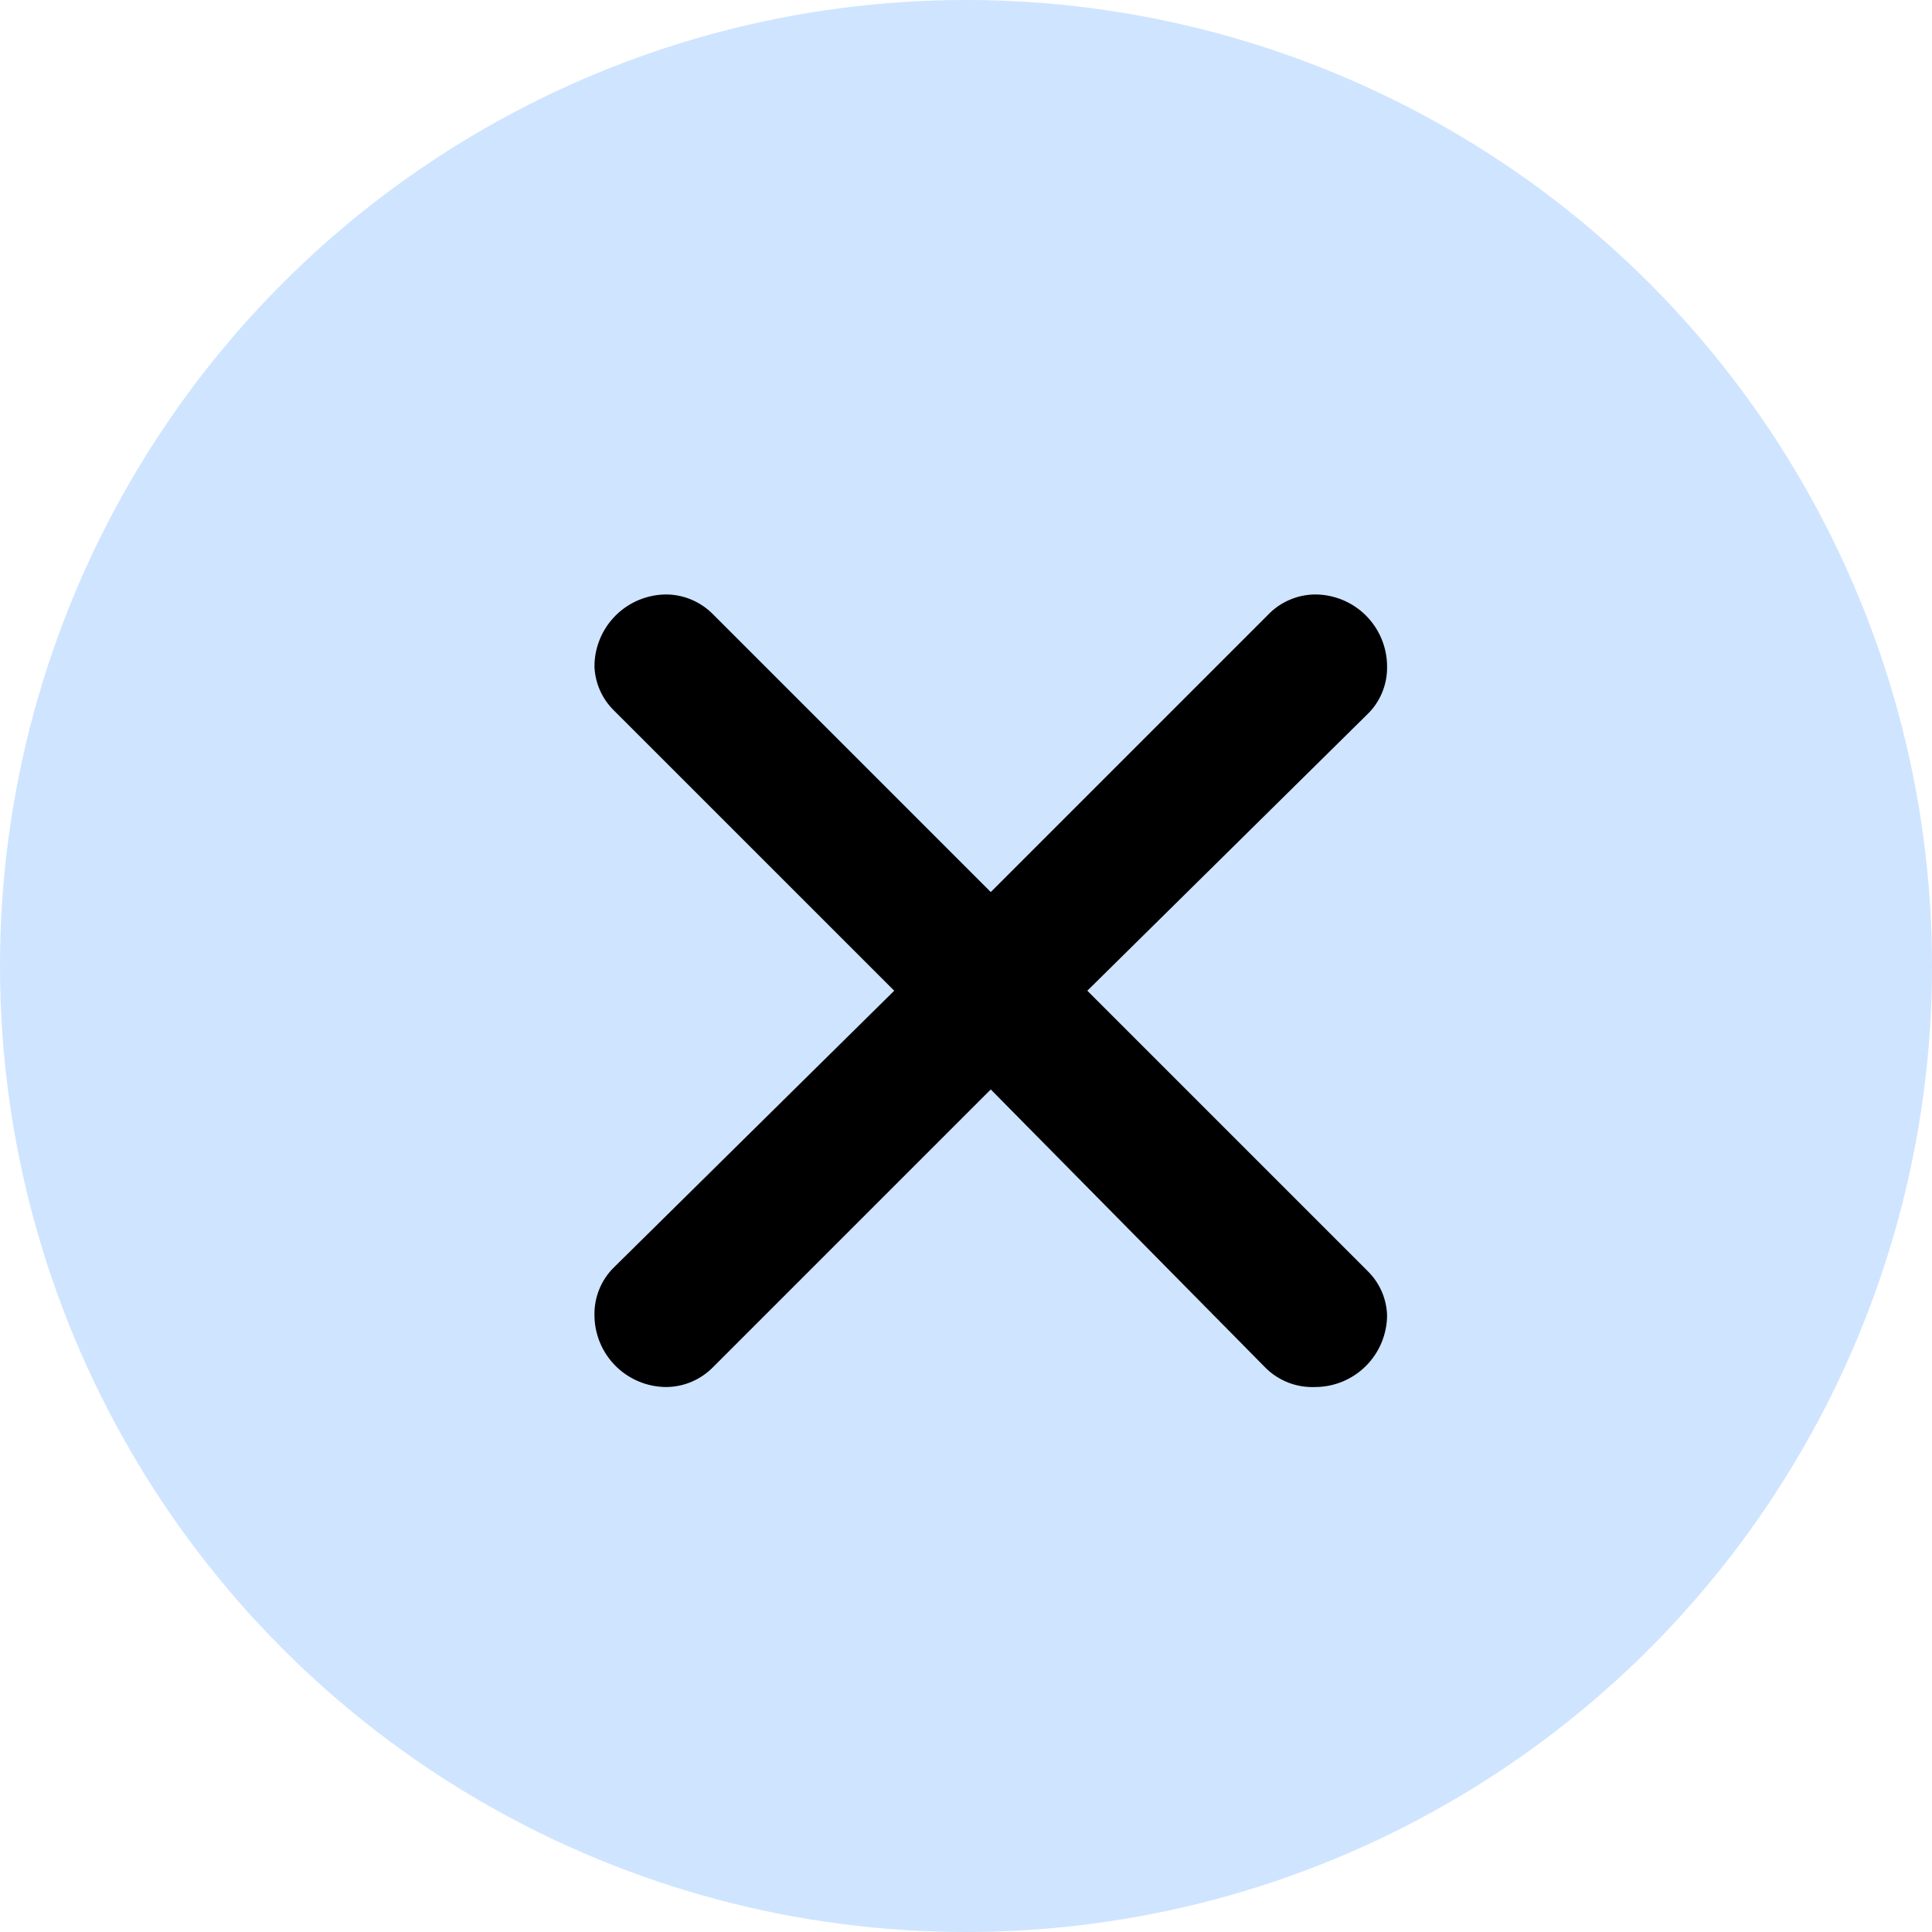 <?xml version="1.0" encoding="UTF-8"?>
<svg xmlns="http://www.w3.org/2000/svg" width="39" height="39" viewBox="0 0 39 39" fill="none">
  <circle cx="19.5" cy="19.5" r="19.5" fill="#CFE4FF"></circle>
  <path d="M14.386 12.393L20 18.007L25.585 12.422C25.709 12.29 25.857 12.185 26.022 12.113C26.187 12.04 26.365 12.002 26.545 12C26.931 12 27.301 12.153 27.574 12.426C27.846 12.699 28 13.069 28 13.454C28.003 13.633 27.97 13.81 27.902 13.975C27.835 14.14 27.735 14.29 27.607 14.414L21.949 19.999L27.607 25.657C27.847 25.892 27.987 26.209 28 26.544C28 26.93 27.846 27.3 27.574 27.573C27.301 27.846 26.931 27.999 26.545 27.999C26.36 28.006 26.175 27.976 26.002 27.908C25.829 27.84 25.673 27.738 25.542 27.606L20 21.992L14.4 27.592C14.277 27.718 14.13 27.82 13.968 27.89C13.806 27.96 13.631 27.997 13.455 27.999C13.069 27.999 12.699 27.846 12.426 27.573C12.153 27.3 12 26.93 12 26.544C11.997 26.366 12.03 26.189 12.098 26.024C12.165 25.859 12.265 25.709 12.393 25.584L18.051 19.999L12.393 14.342C12.153 14.107 12.013 13.79 12 13.454C12 13.069 12.153 12.699 12.426 12.426C12.699 12.153 13.069 12 13.455 12C13.804 12.004 14.138 12.145 14.386 12.393Z" fill="black"></path>
</svg>
